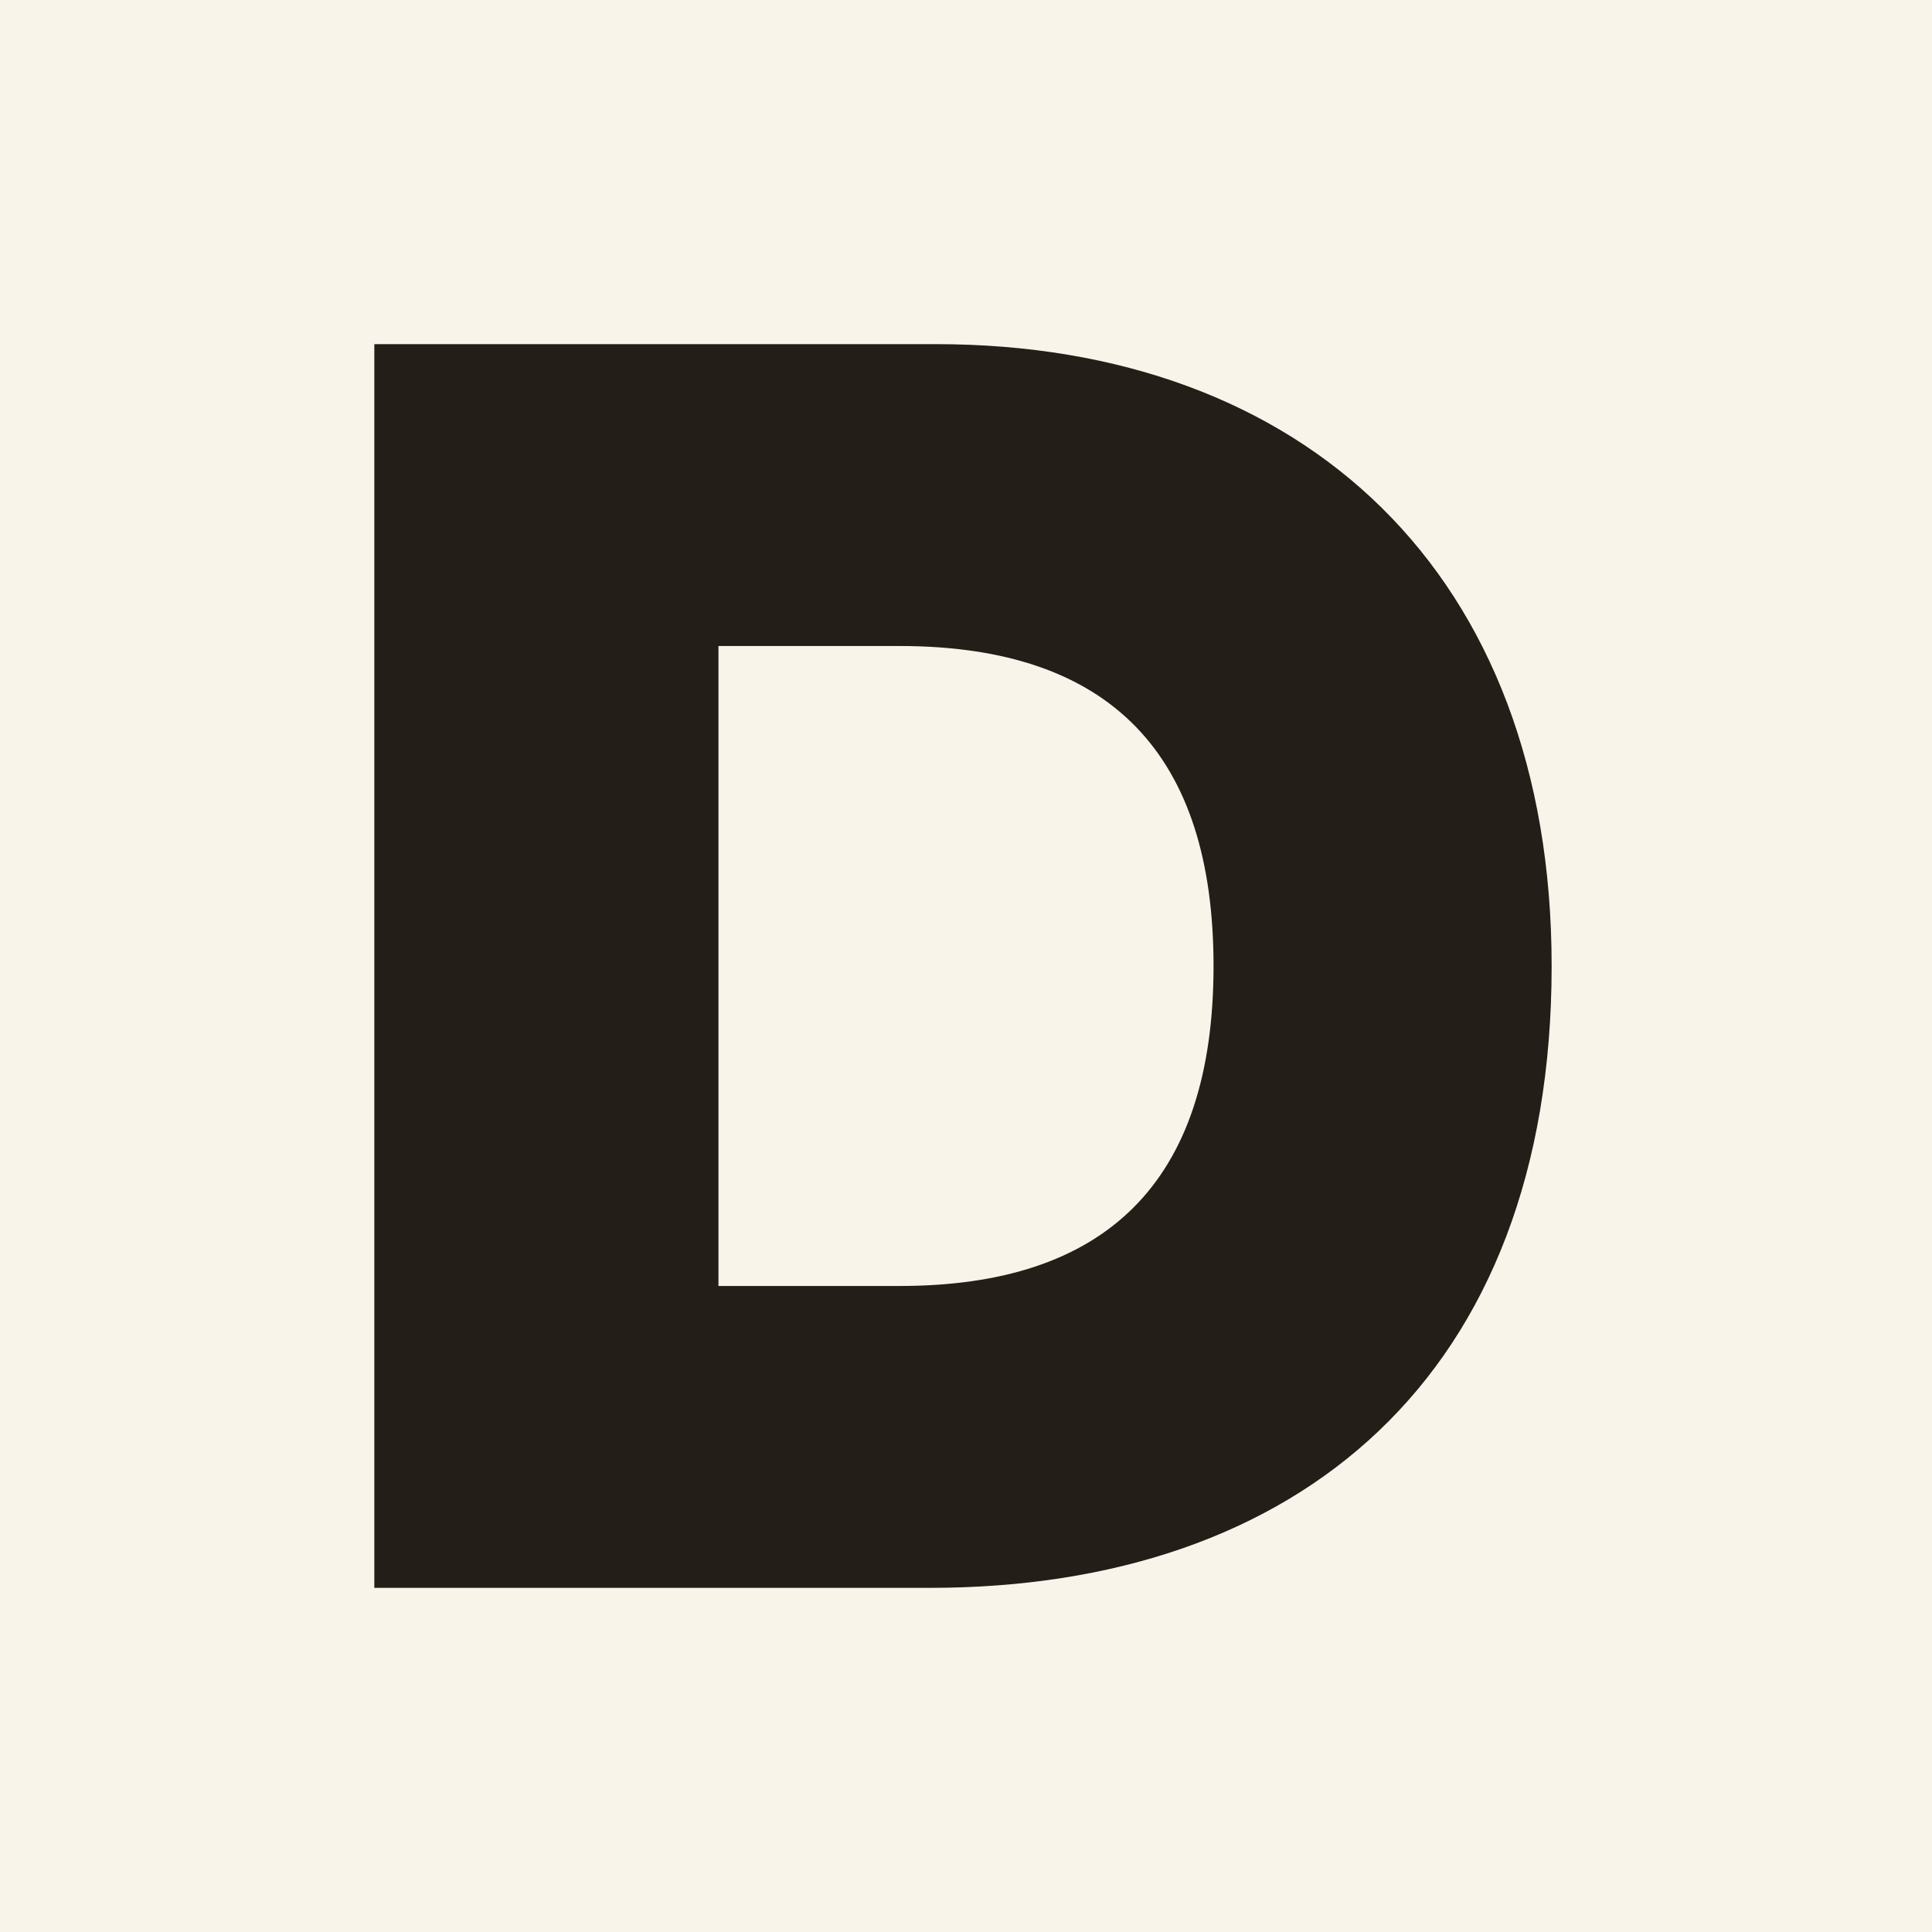<svg xmlns="http://www.w3.org/2000/svg" width="32" height="32"><g fill="none"><path fill="#F8F4E9" d="M0 0h32v32H0z"/><path fill="#231E18" d="M6.2 5.7h9.3c6.1 0 10.2 3.8 10.2 10.3 0 6.8-4.2 10.3-10.3 10.3H6.2V5.7Zm8.7 15.6c3.4 0 5.2-1.7 5.2-5.3 0-3.5-1.7-5.3-5.2-5.3h-3v10.6h3Z"/></g></svg>